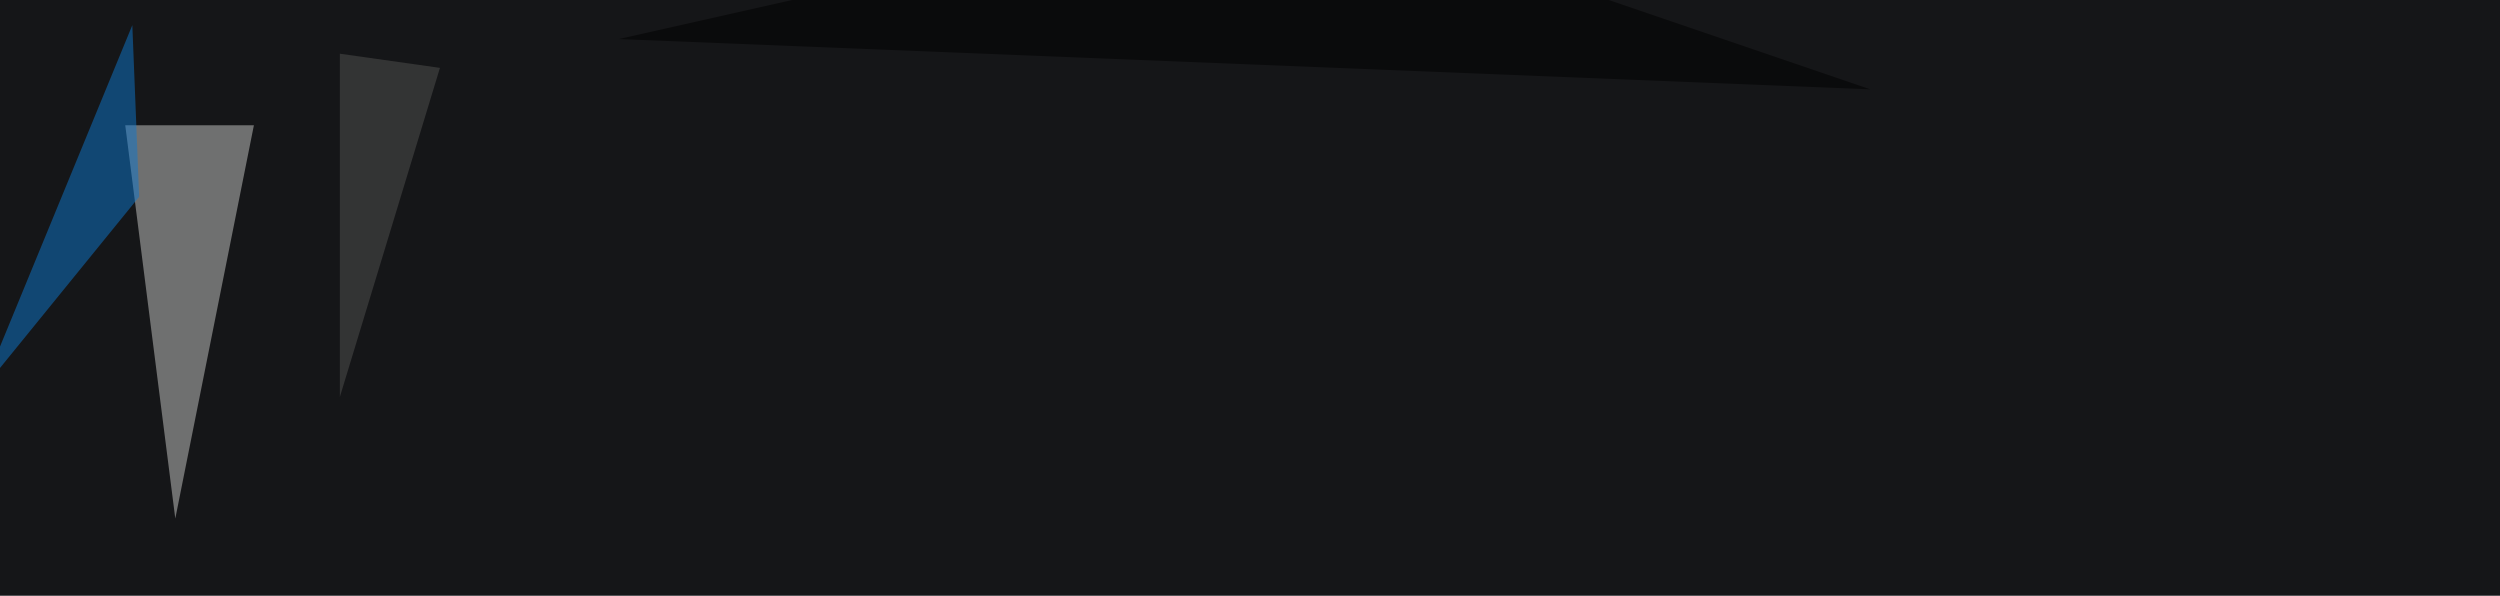 <svg xmlns="http://www.w3.org/2000/svg" width="1024" height="244" ><filter id="a"><feGaussianBlur stdDeviation="55"/></filter><rect width="100%" height="100%" fill="#151618"/><g filter="url(#a)"><g fill-opacity=".5"><path fill="#cbcac8" d="M104 51.3L71.8 212.4 51.3 51.3z"/><path fill="#0e78cf" d="M54.2 10.3L-7.3 159.7 57 80.6z"/><path d="M766.1 36.6L526-45.4 253.4 16z"/><path fill="#535250" d="M139.2 22v140.6l41-134.8z"/></g></g></svg>